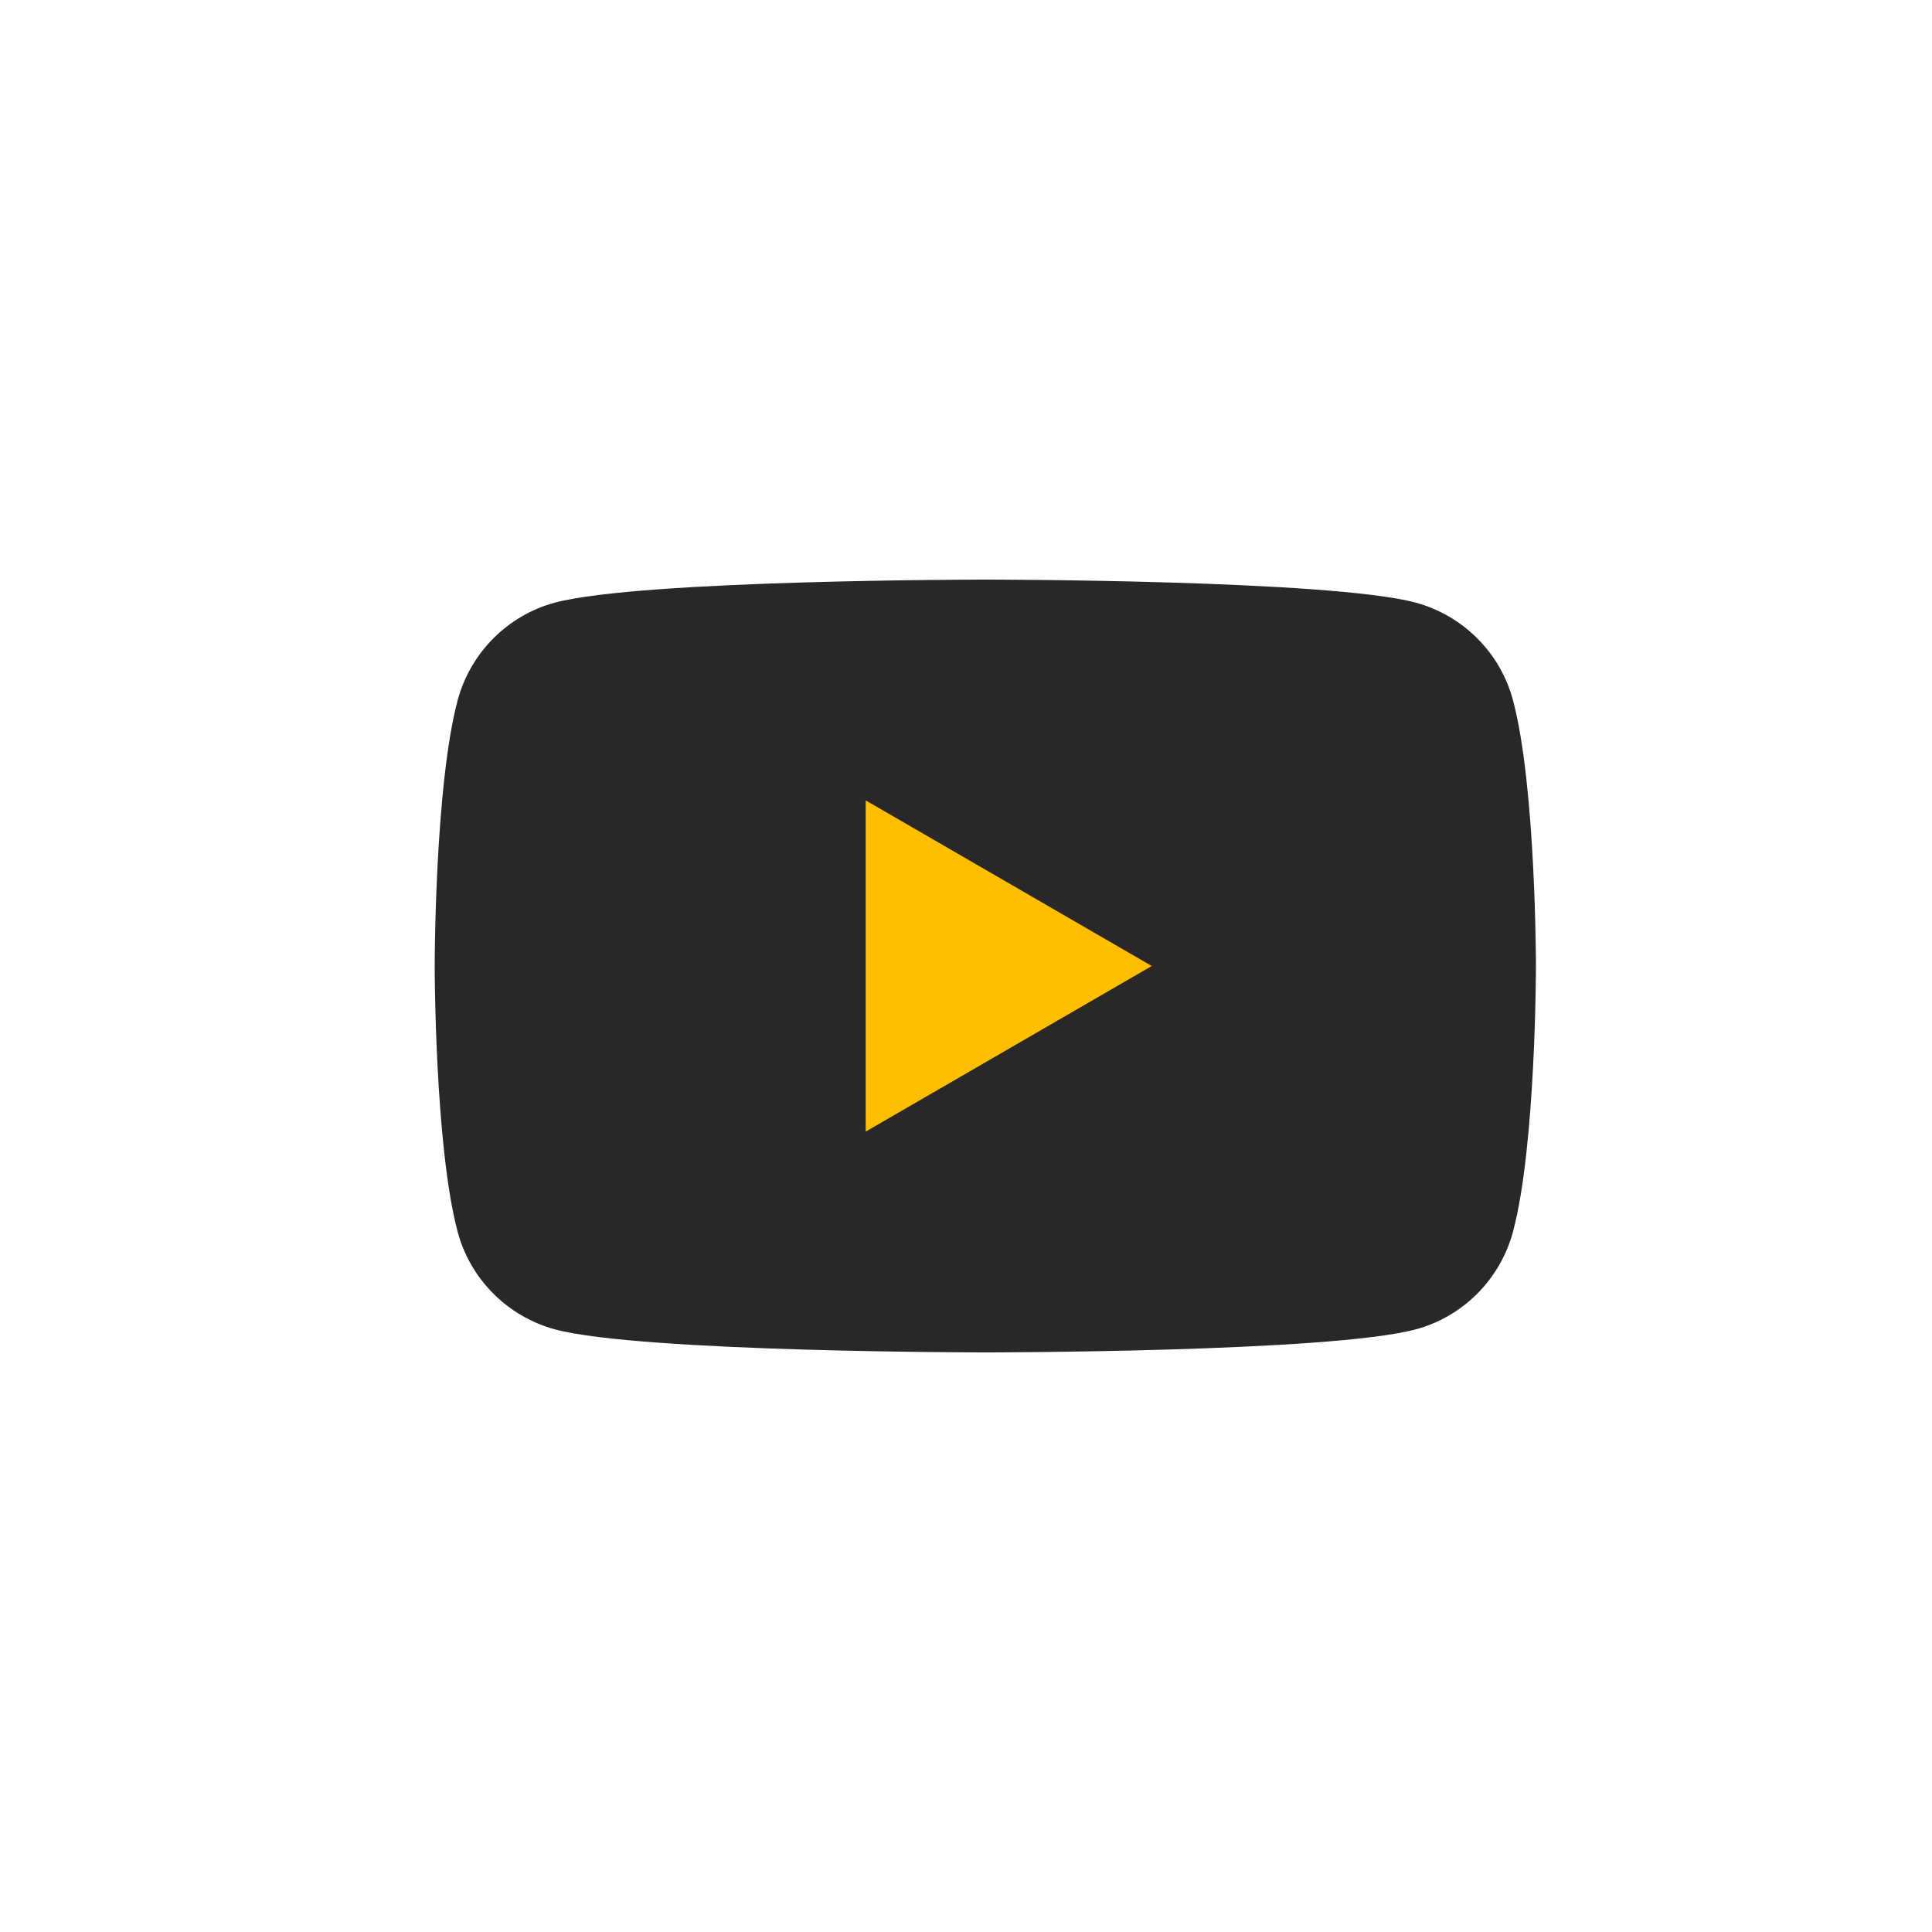 <svg width="40" height="40" viewBox="0 0 40 40" fill="none" xmlns="http://www.w3.org/2000/svg">
<g clip-path="url(#clip0_83_353)">
<path d="M31.325 14.498C31.064 13.516 30.291 12.742 29.308 12.476C27.531 12 20.4 12 20.4 12C20.4 12 13.273 12 11.492 12.476C10.512 12.738 9.74 13.513 9.475 14.498C9 16.28 9 20 9 20C9 20 9 23.72 9.475 25.502C9.736 26.484 10.509 27.258 11.492 27.524C13.273 28 20.4 28 20.4 28C20.4 28 27.531 28 29.308 27.524C30.288 27.262 31.06 26.487 31.325 25.502C31.8 23.72 31.8 20 31.8 20C31.8 20 31.8 16.28 31.325 14.498Z" fill="#282828"/>
<path d="M17.923 23.429L23.846 20L17.923 16.571V23.429Z" fill="#FFBF00"/>
</g>
<defs>
<clipPath id="clip0_83_353">
<rect width="40" height="40" fill="white"/>
</clipPath>
</defs>
</svg>
